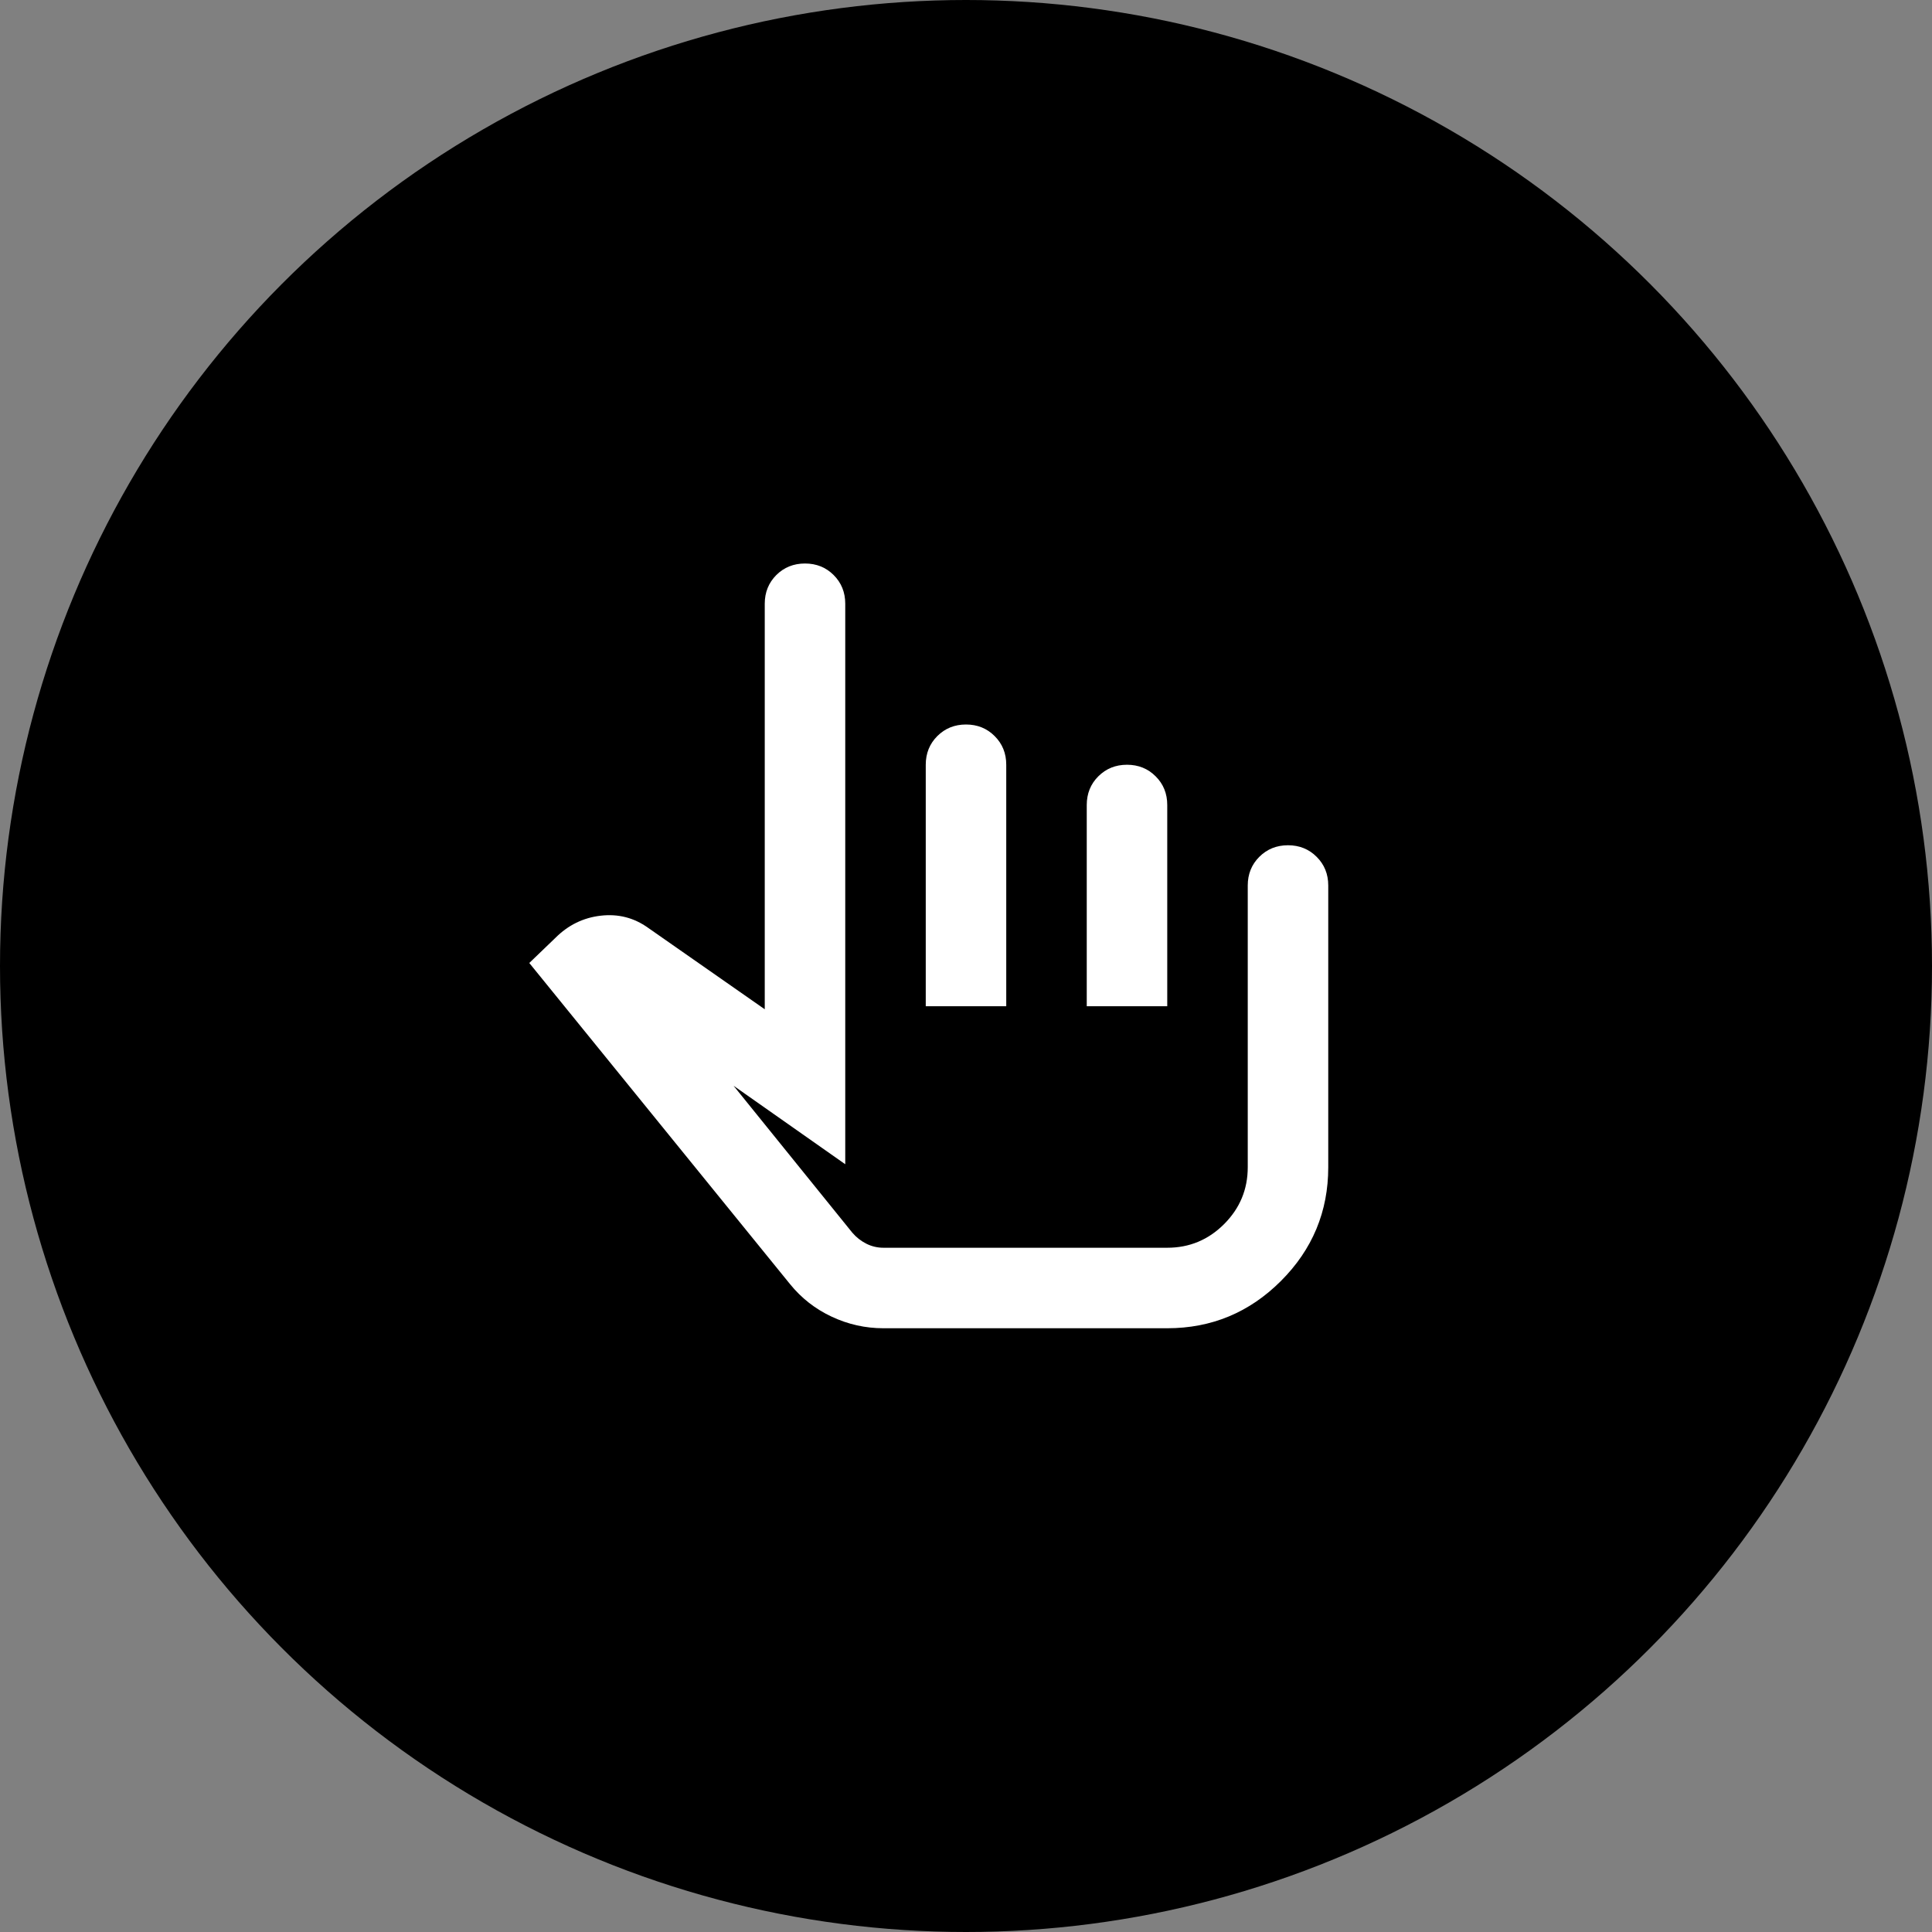 <svg width="48" height="48" viewBox="0 0 48 48" fill="none" xmlns="http://www.w3.org/2000/svg">
<rect x="0" y="0" width="48" height="48" fill="#808080" stroke="none"/>
<g id="Group 1321319309">
<circle id="Ellipse 3204" cx="24" cy="24" r="24" fill="#F40930" style="fill:#F40930;fill:color(display-p3 0.957 0.035 0.188);fill-opacity:1;"/>
<g id="pan_tool_alt">
<mask id="mask0_273_30092" style="mask-type:alpha" maskUnits="userSpaceOnUse" x="12" y="12" width="24" height="24">
<rect id="Bounding box" x="12" y="12" width="24" height="24" fill="white" style="fill:white;fill-opacity:1;"/>
</mask>
<g mask="url(#mask0_273_30092)">
<path id="pan_tool_alt_2" d="M21.95 33C21.5 33 21.071 32.904 20.662 32.712C20.254 32.521 19.908 32.25 19.625 31.9L13.15 23.925L13.8 23.3C14.117 22.983 14.492 22.8 14.925 22.75C15.358 22.7 15.75 22.8 16.1 23.05L19 25.075V15C19 14.717 19.096 14.479 19.287 14.287C19.479 14.096 19.717 14 20 14C20.283 14 20.521 14.096 20.712 14.287C20.904 14.479 21 14.717 21 15V28.925L18.225 26.975L21.175 30.625C21.275 30.742 21.392 30.833 21.525 30.9C21.658 30.967 21.8 31 21.95 31H29C29.55 31 30.021 30.804 30.412 30.413C30.804 30.021 31 29.55 31 29V22C31 21.717 31.096 21.479 31.287 21.288C31.479 21.096 31.717 21 32 21C32.283 21 32.521 21.096 32.712 21.288C32.904 21.479 33 21.717 33 22V29C33 30.1 32.608 31.042 31.825 31.825C31.042 32.608 30.1 33 29 33H21.95ZM23 25V19C23 18.717 23.096 18.479 23.287 18.288C23.479 18.096 23.717 18 24 18C24.283 18 24.521 18.096 24.712 18.288C24.904 18.479 25 18.717 25 19V25H23ZM27 25V20C27 19.717 27.096 19.479 27.287 19.288C27.479 19.096 27.717 19 28 19C28.283 19 28.521 19.096 28.712 19.288C28.904 19.479 29 19.717 29 20V25H27Z" fill="white" style="fill:white;fill-opacity:1;"/>
</g>
</g>
</g>
</svg>
